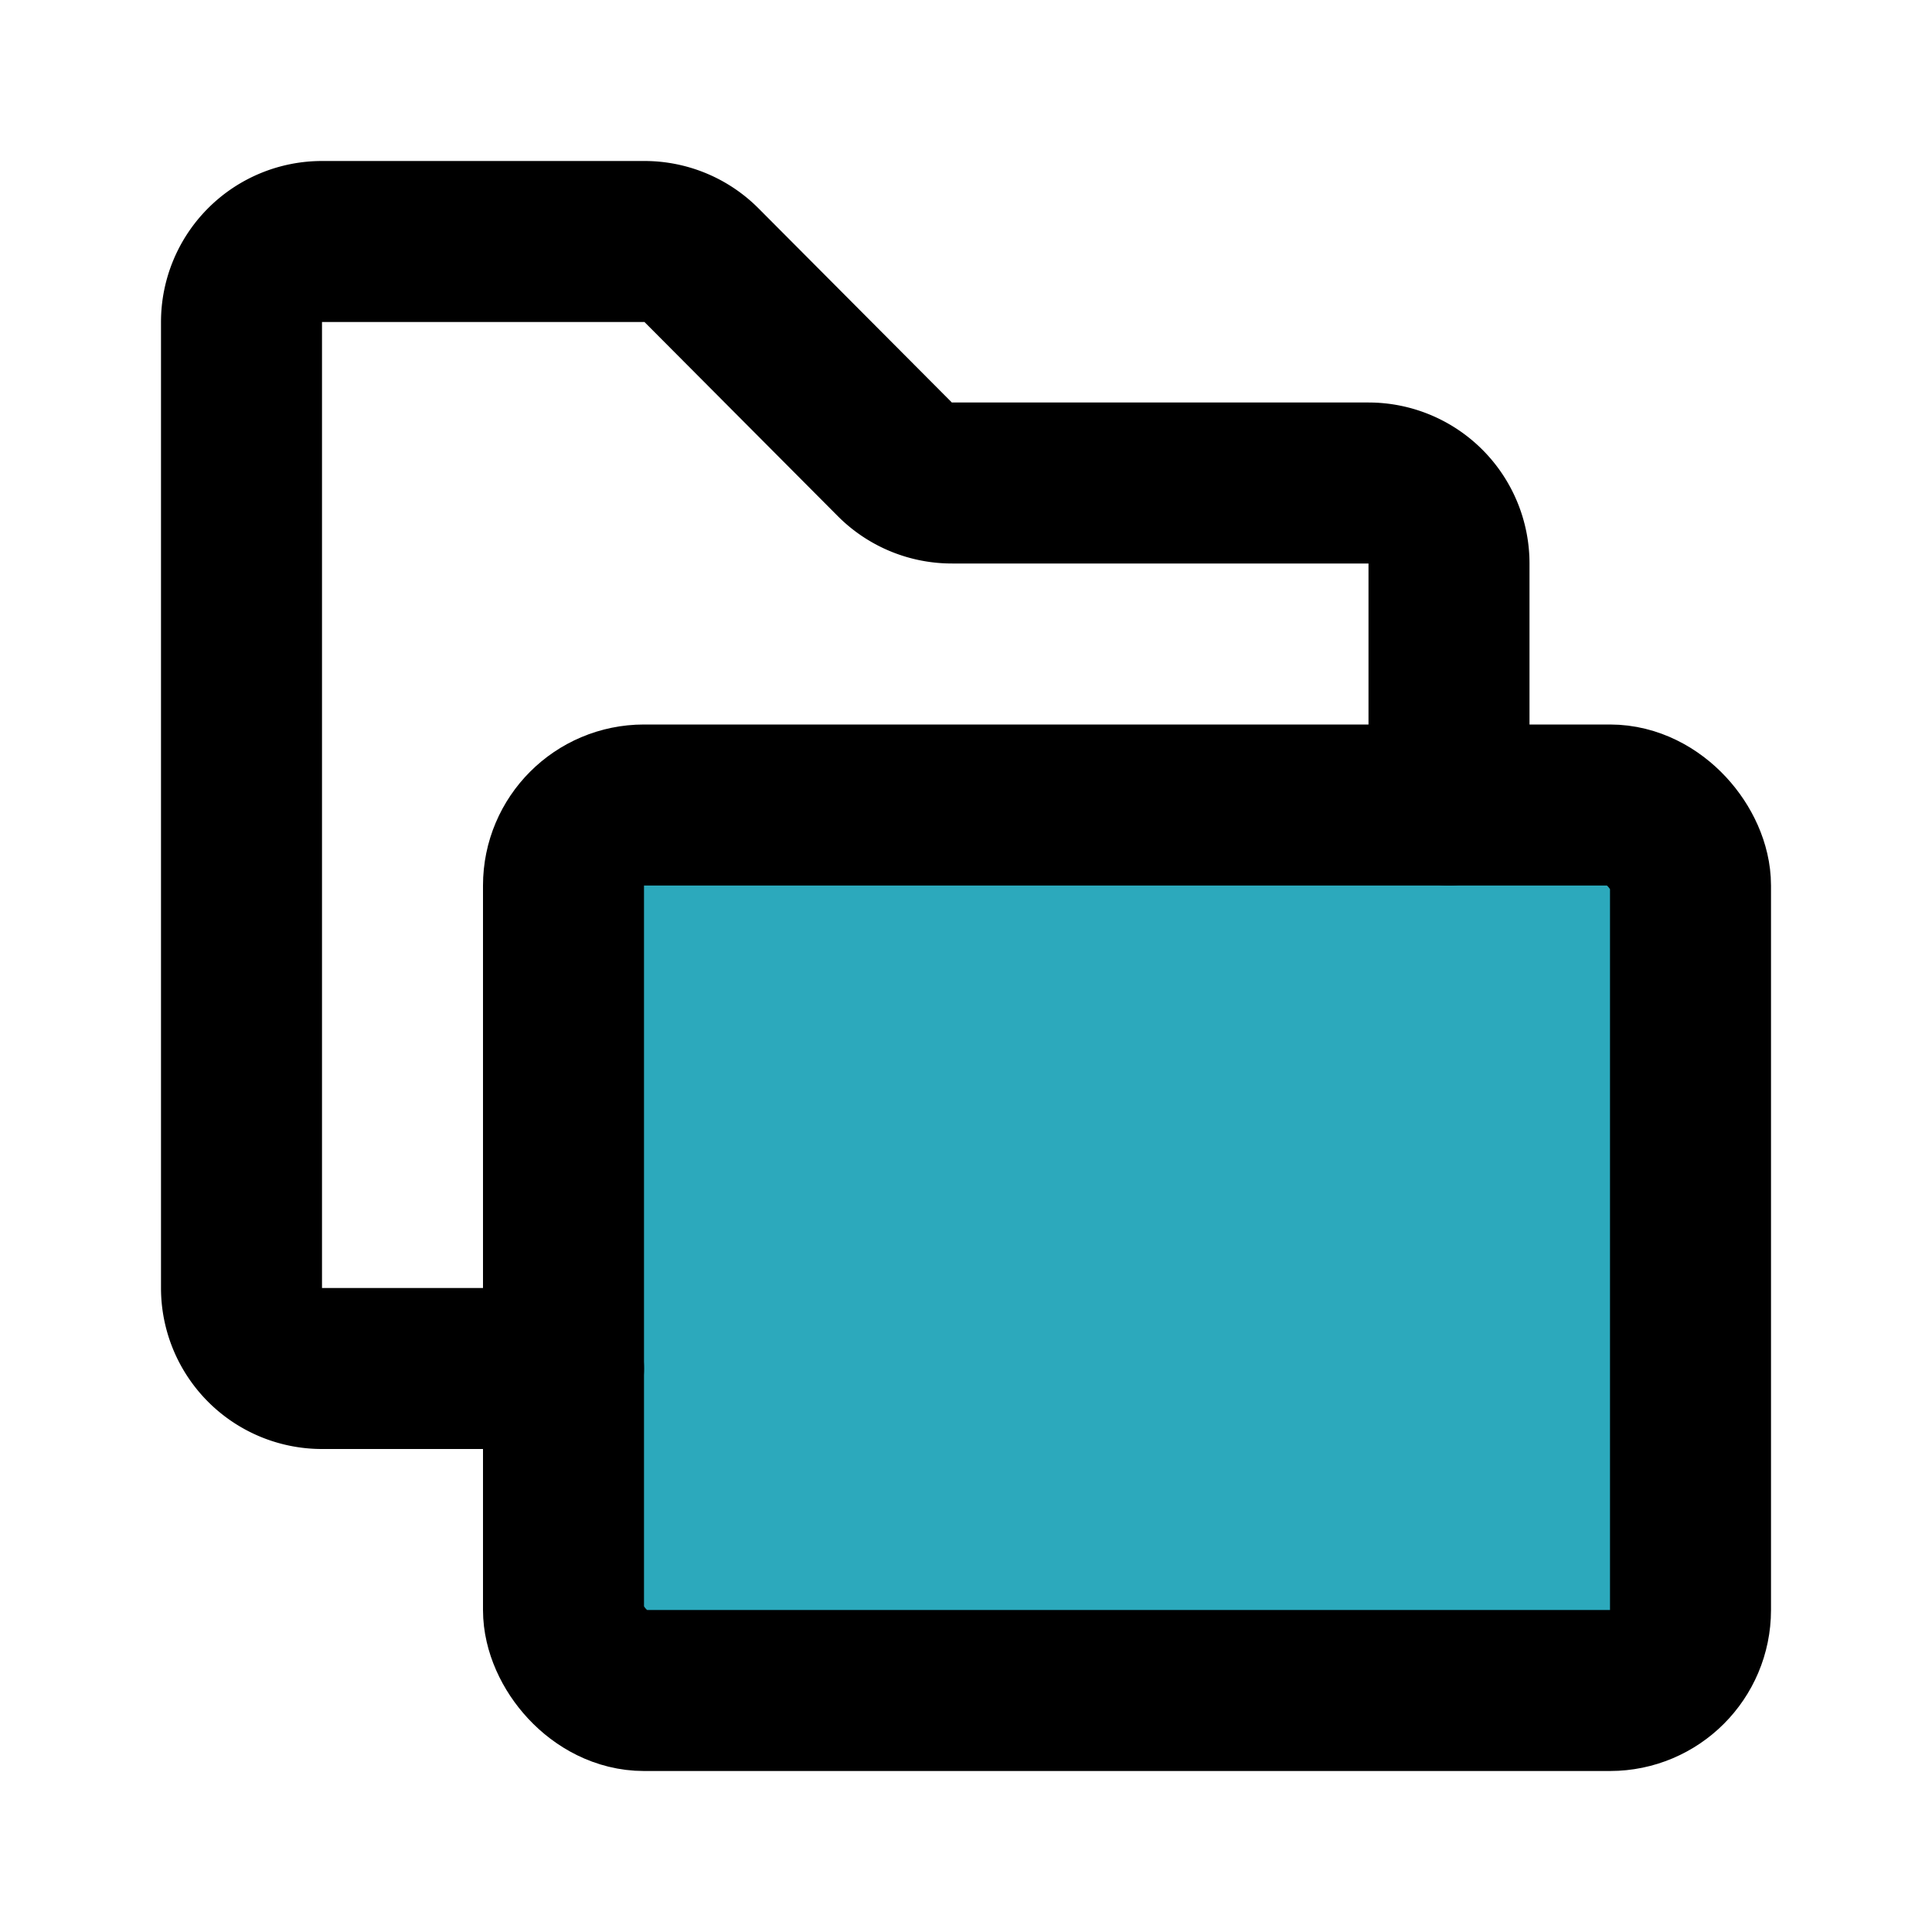 <?xml version="1.0" encoding="utf-8"?><!-- Скачано с сайта svg4.ru / Downloaded from svg4.ru -->
<svg fill="#000000" width="800px" height="800px" viewBox="0 0 24 24" id="multi-folder" data-name="Flat Line" xmlns="http://www.w3.org/2000/svg" class="icon flat-line"><rect id="secondary" x="7" y="10" width="14" height="11" rx="1" style="fill: rgb(44, 169, 188); stroke-width: 2;"></rect><path id="primary" d="M7,17H4a1,1,0,0,1-1-1V4A1,1,0,0,1,4,3H8a1,1,0,0,1,.71.29l2.41,2.42a1,1,0,0,0,.71.29H17a1,1,0,0,1,1,1v3" style="fill: none; stroke: rgb(0, 0, 0); stroke-linecap: round; stroke-linejoin: round; stroke-width: 2;"></path><rect id="primary-2" data-name="primary" x="7" y="10" width="14" height="11" rx="1" style="fill: none; stroke: rgb(0, 0, 0); stroke-linecap: round; stroke-linejoin: round; stroke-width: 2;"></rect></svg>